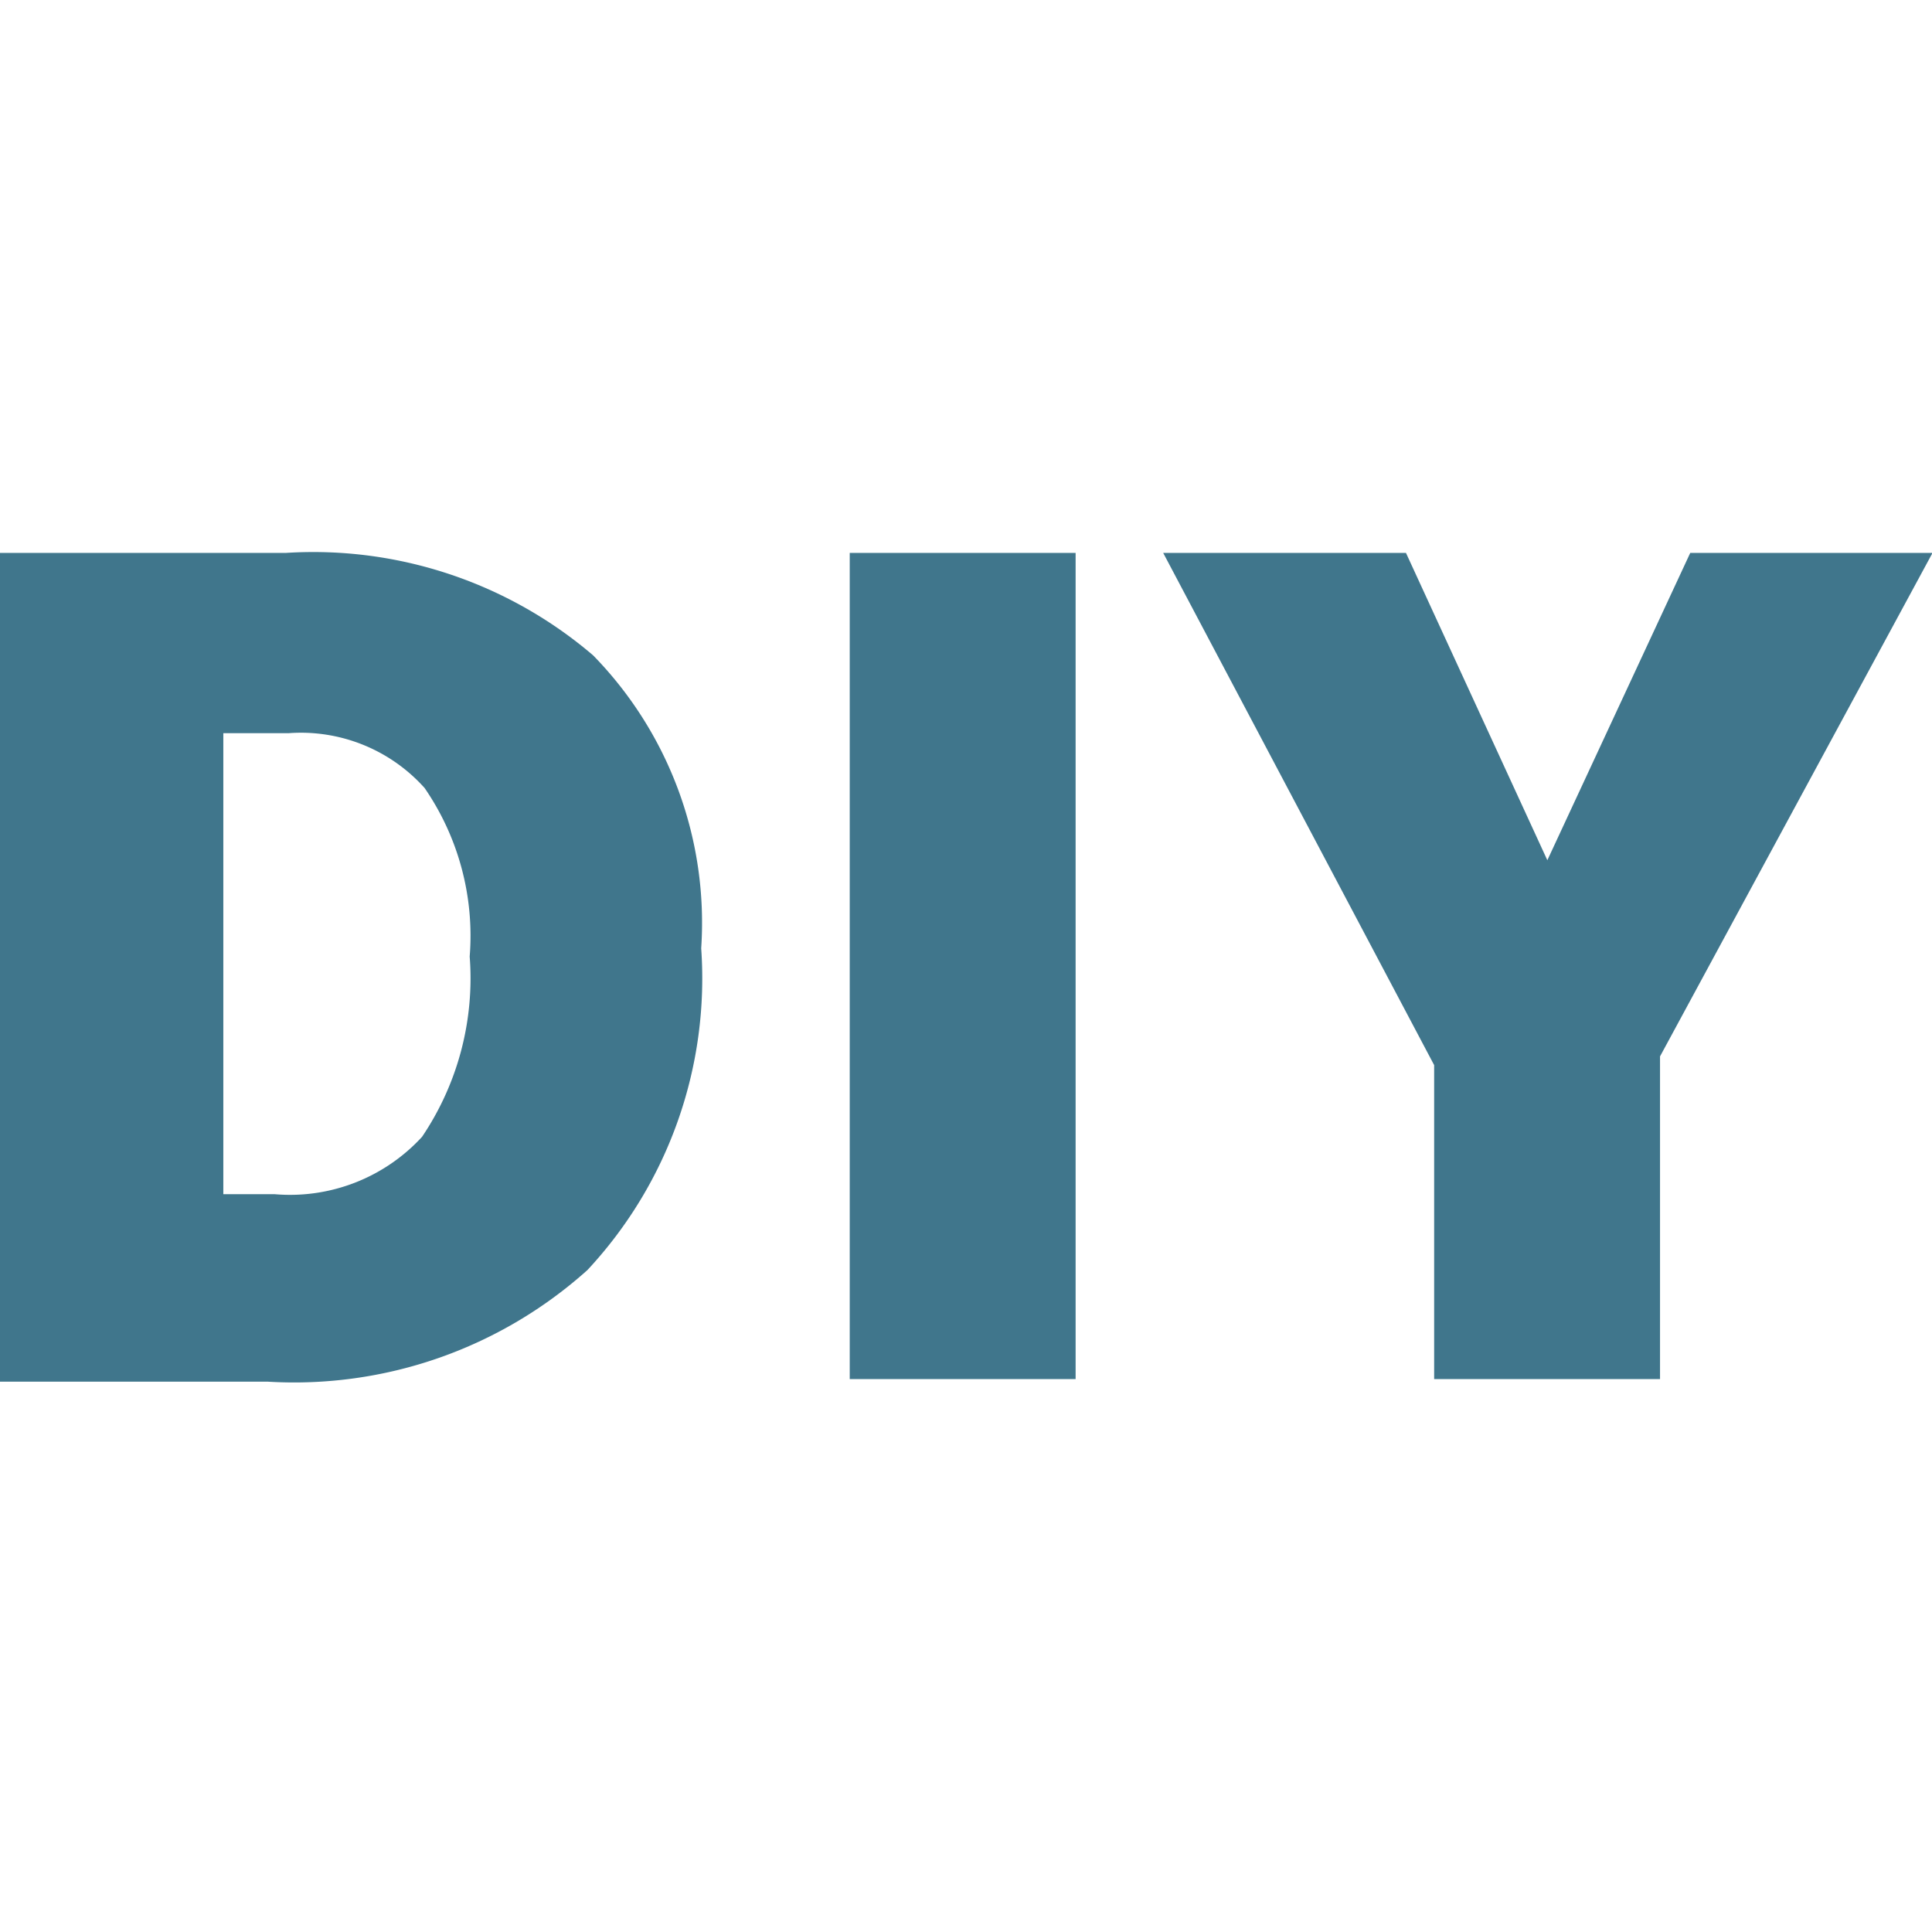 <svg width="50" height="50" xmlns="http://www.w3.org/2000/svg" viewBox="0 0 37.72 16.13"><defs><style>.cls-1{fill:#40768c;}</style></defs><title>Asset 2</title><g id="Layer_2" data-name="Layer 2"><g id="Layer_1-2" data-name="Layer 1"><path class="cls-1" d="M13.69,7.72A8.35,8.35,0,0,1,11.47,14a8.57,8.57,0,0,1-6.25,2.18H0V0H5.58a8.41,8.41,0,0,1,6,2A7.47,7.47,0,0,1,13.69,7.72Zm-4.52.16a5.09,5.09,0,0,0-.88-3.29A3.24,3.24,0,0,0,5.63,3.52H4.36v9h1A3.5,3.5,0,0,0,8.24,11.4,5.53,5.53,0,0,0,9.17,7.88Z"/><path class="cls-1" d="M16.59,16.13V0H21V16.13Z"/><path class="cls-1" d="M30.21,6,33,0h4.73L32.41,9.83v6.3H28V10L22.71,0h4.74Z"/></g></g></svg>